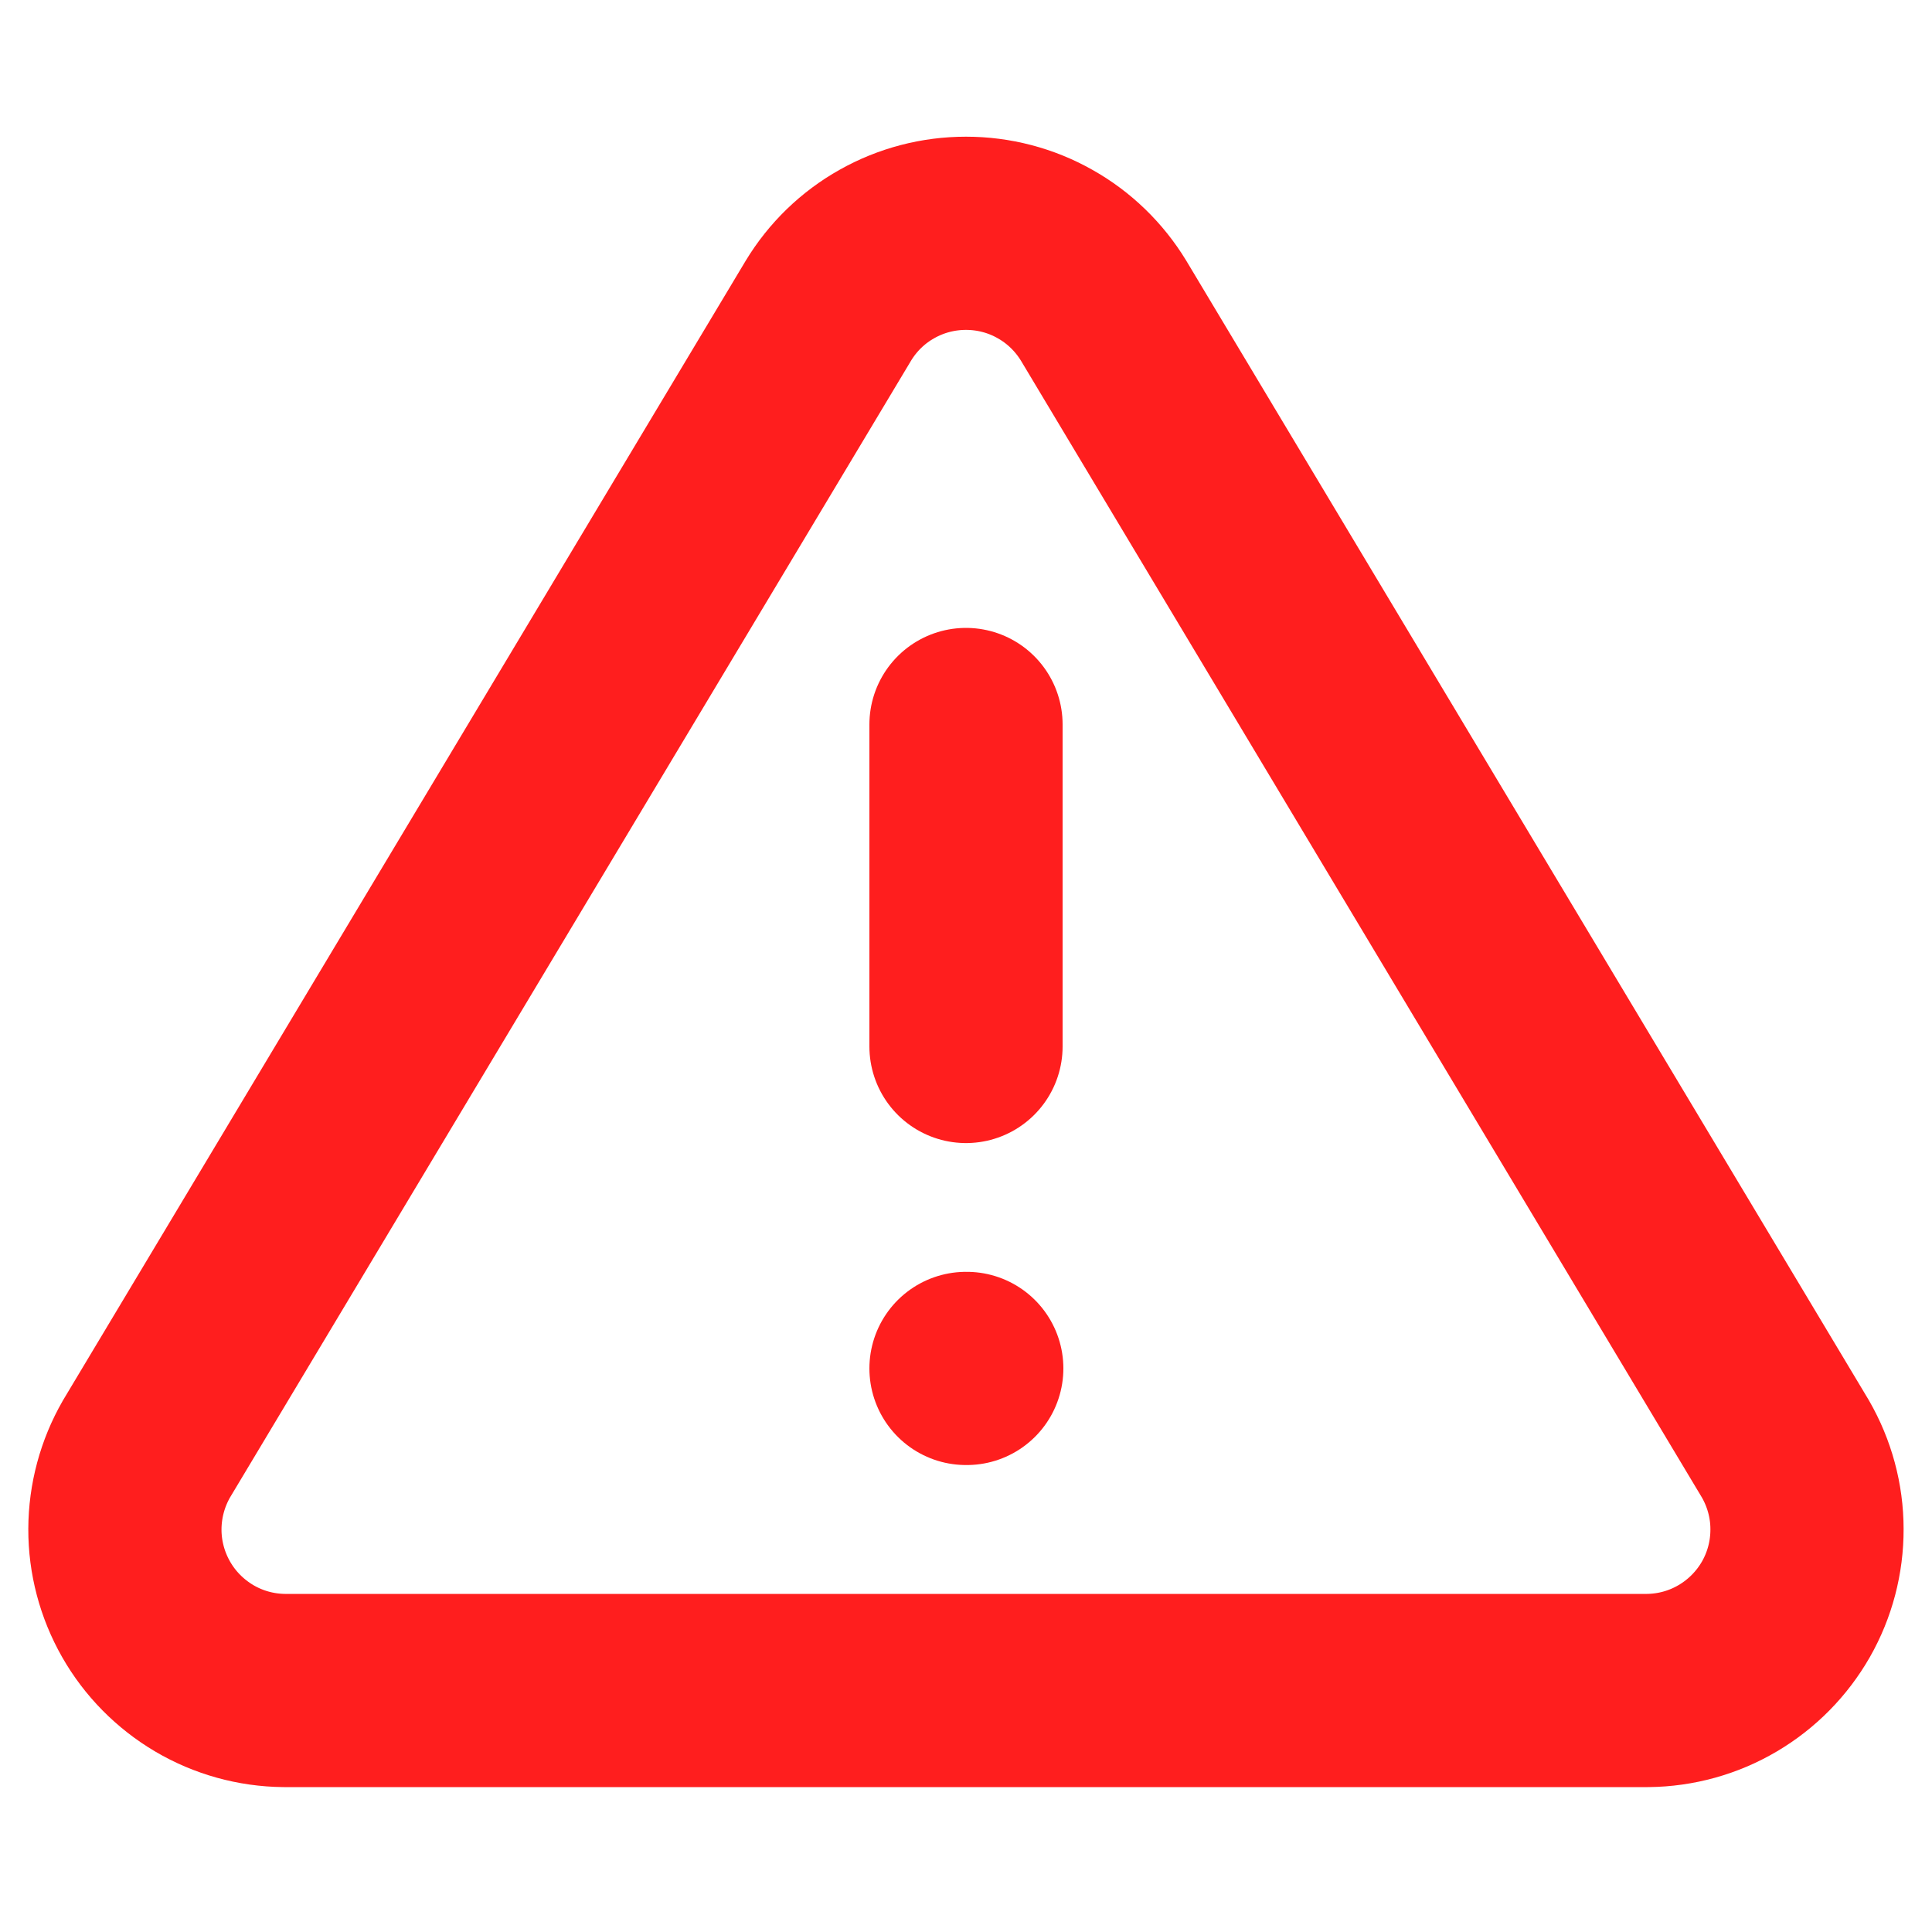 <svg width="20" height="20" viewBox="0 0 20 20" fill="none" xmlns="http://www.w3.org/2000/svg">
<g id="Icon-triangle">
<path id="Vector" d="M8.575 3.217L1.516 15C1.371 15.252 1.294 15.538 1.293 15.829C1.292 16.12 1.368 16.406 1.512 16.659C1.656 16.912 1.864 17.122 2.114 17.27C2.365 17.418 2.65 17.497 2.941 17.5H17.058C17.349 17.497 17.634 17.418 17.885 17.27C18.136 17.122 18.343 16.912 18.488 16.659C18.632 16.406 18.707 16.12 18.706 15.829C18.706 15.538 18.628 15.252 18.483 15L11.425 3.217C11.276 2.972 11.067 2.769 10.817 2.629C10.568 2.488 10.286 2.415 10 2.415C9.713 2.415 9.432 2.488 9.182 2.629C8.932 2.769 8.723 2.972 8.575 3.217V3.217Z" stroke="#FF1E1E" stroke-width="2" stroke-linecap="round" stroke-linejoin="round"/>
<path id="Vector_2" d="M10 7.5V10.833" stroke="#FF1E1E" stroke-width="2" stroke-linecap="round" stroke-linejoin="round"/>
<path id="Vector_3" d="M10 14.166H10.008" stroke="#FF1E1E" stroke-width="2" stroke-linecap="round" stroke-linejoin="round"/>
</g>
</svg>
